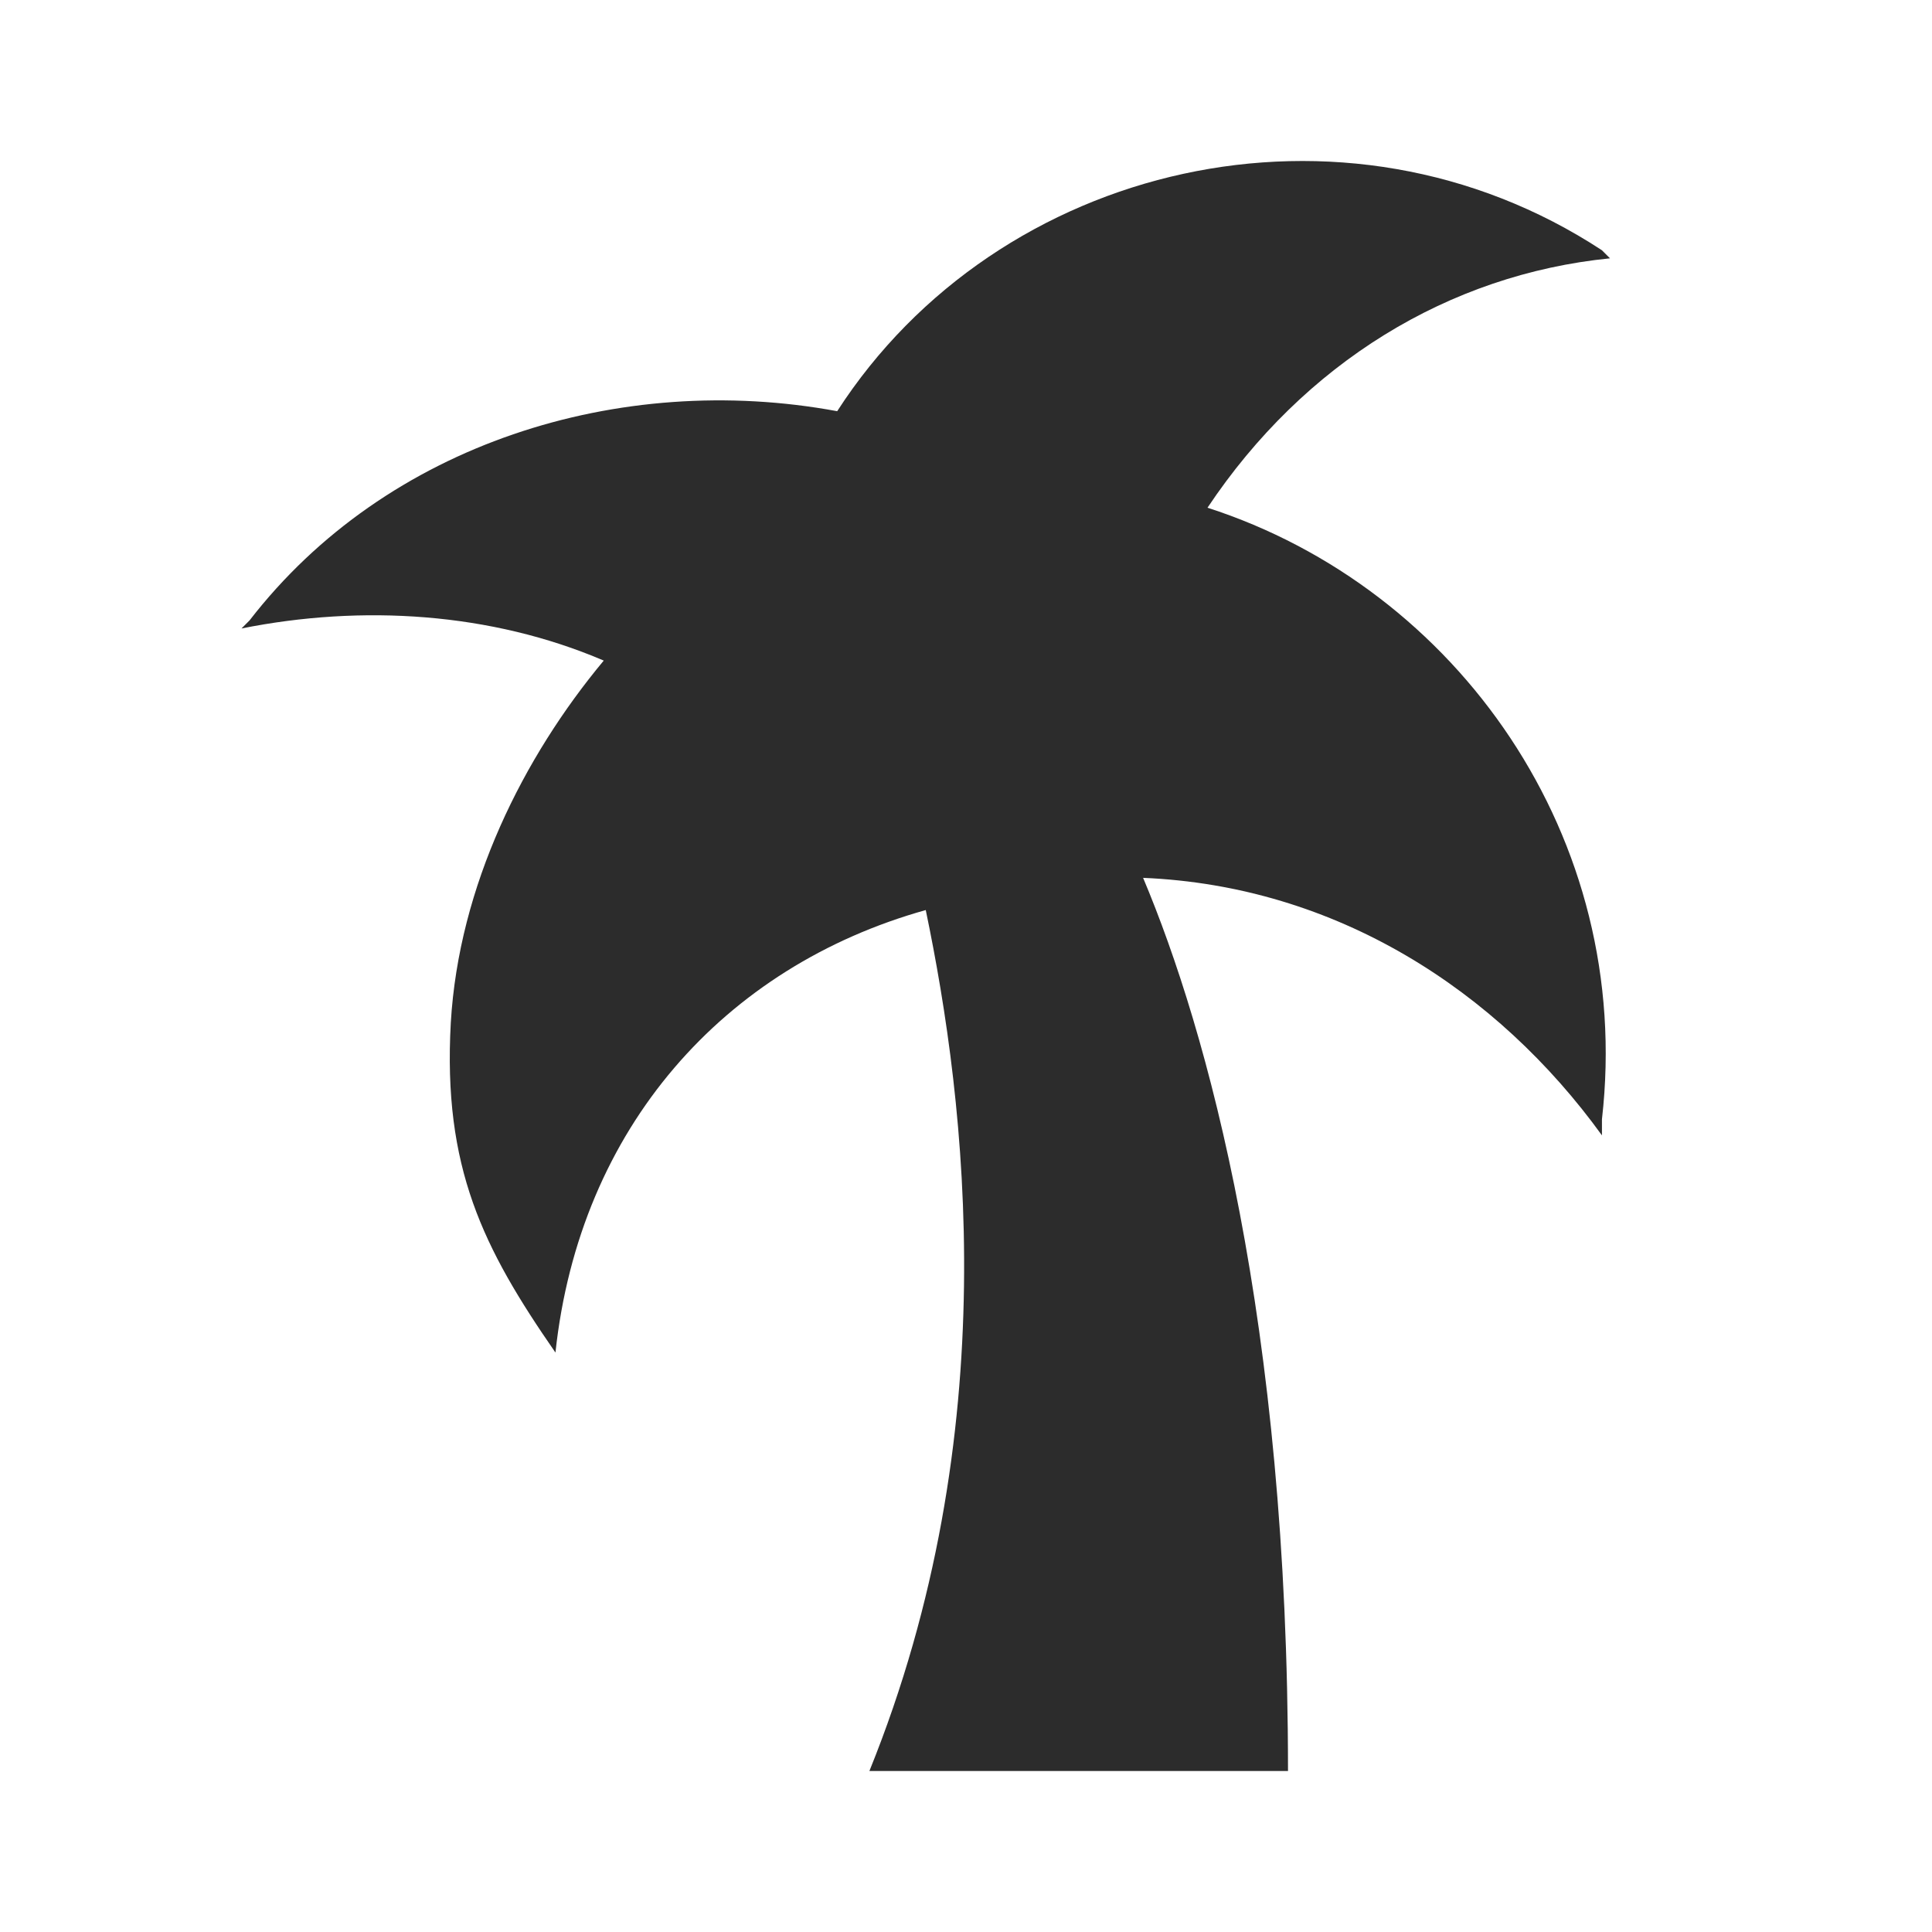 <svg width="24" height="24" viewBox="0 0 24 24" fill="none" xmlns="http://www.w3.org/2000/svg">
<g id="24/Vacation">
<path id="Vector" d="M15 6.307C16.2 4.508 18 3.409 20 3.209L19.9 3.109C16.7 1.01 12.4 2.009 10.4 5.108C7.7 4.608 4.8 5.508 3.1 7.707L3 7.807C4.5 7.507 6.1 7.607 7.5 8.206C6.5 9.406 5.7 11.005 5.6 12.704C5.5 14.504 6 15.503 6.9 16.802C7.2 14.004 9 12.005 11.5 11.305C12 13.704 12.5 17.802 10.8 22C12.1 22 14.7 22 16 22C16 16.403 15 12.804 14.2 10.905C16.6 11.005 18.6 12.305 19.9 14.104C19.9 14.004 19.9 14.004 19.9 13.904C20.3 10.405 18.1 7.307 15 6.307Z" fill="#2C2C2C"/>
</g>
</svg>
